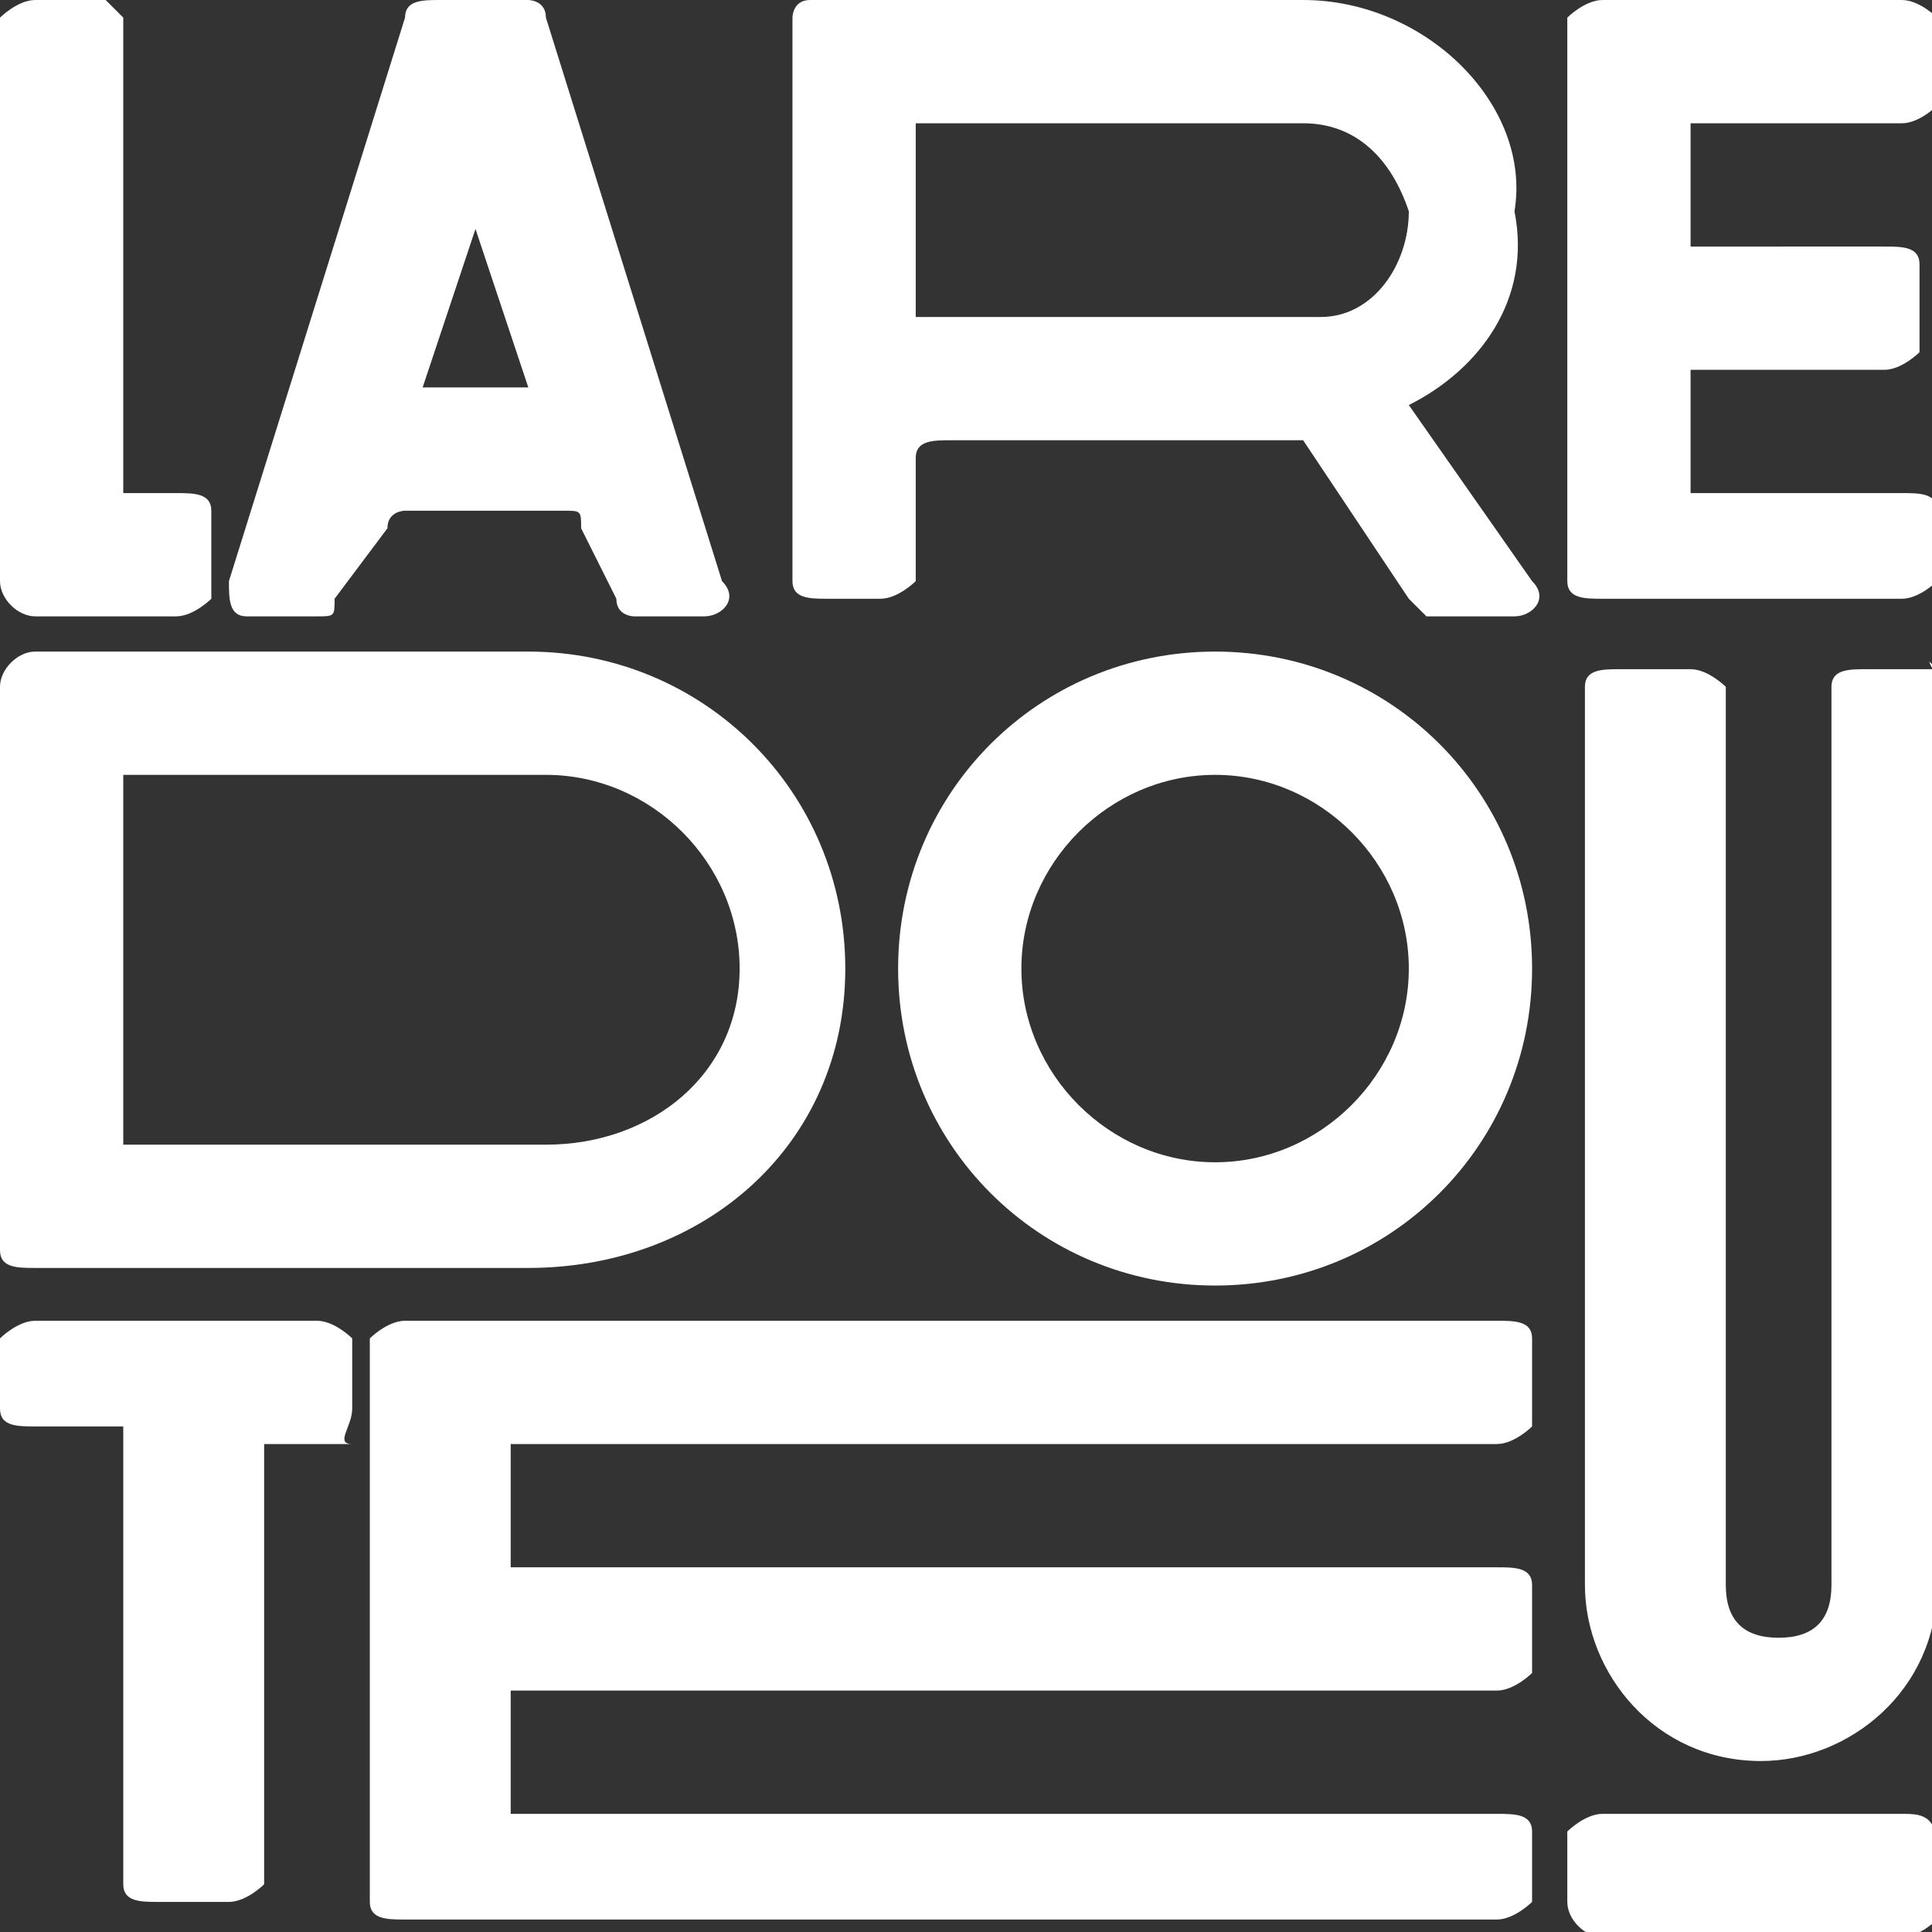 <?xml version="1.0" encoding="utf-8"?>
<!-- Generator: Adobe Illustrator 26.1.0, SVG Export Plug-In . SVG Version: 6.00 Build 0)  -->
<svg version="1.1" id="Calque_1" xmlns="http://www.w3.org/2000/svg" xmlns:xlink="http://www.w3.org/1999/xlink" x="0px" y="0px"
	 viewBox="0 0 60 60" style="enable-background:new 0 0 60 60;" xml:space="preserve">
<rect x="0" y="0" width="60" height="60" fill="#333333" stroke="none"/>
<style type="text/css">
	.st0{fill:#FFFFFF;}
</style>
<g id="a">
</g>
<g id="b">
</g>
<g id="c">
</g>
<g id="d">
</g>
<g id="e">
</g>
<g id="f">
</g>
<g id="g">
</g>
<g id="h">
</g>
<g id="i">
</g>
<g id="j">
</g>
<g id="k">
</g>
<g id="l">
</g>
<g id="m">
</g>
<g id="n">
</g>
<g id="o">
	<g id="p">
	</g>
</g>
<g id="q">
</g>
<g id="r">
</g>
<g id="s">
</g>
<g id="t">
</g>
<g id="u">
</g>
<g id="v">
</g>
<g id="w">
</g>
<g id="x">
</g>
<g id="y">
	<g id="a_x60_" transform="matrix(5.469,0,0,5.469,0,2.1538169e-4)">
		<path id="aa" class="st0" d="M2.9,8.2h5.6c0.1,0,0.2-0.1,0.2-0.1V7.6c0-0.1-0.1-0.1-0.2-0.1H2.3c-0.1,0-0.2,0.1-0.2,0.1v3.2
			c0,0.1,0.1,0.1,0.2,0.1h6.2c0.1,0,0.2-0.1,0.2-0.1v-0.4c0-0.1-0.1-0.1-0.2-0.1H2.9V9.6h5.6c0.1,0,0.2-0.1,0.2-0.1V9
			c0-0.1-0.1-0.1-0.2-0.1H2.9V8.2L2.9,8.2L2.9,8.2z"/>
		<path id="ab" class="st0" d="M0.2,3.7C0.1,3.7,0,3.8,0,3.9v3.2c0,0.1,0.1,0.1,0.2,0.1H3c1,0,1.8-0.7,1.8-1.7c0-1-0.8-1.8-1.8-1.8
			L0.2,3.7L0.2,3.7z M0.7,4.4h2.4c0.6,0,1.1,0.5,1.1,1.1c0,0.6-0.5,1-1.1,1H0.7V4.4z"/>
		<path id="ac" class="st0" d="M4.6,0C4.5,0,4.5,0.1,4.5,0.1v3.2l0,0c0,0.1,0.1,0.1,0.2,0.1H5c0.1,0,0.2-0.1,0.2-0.1V2.6
			c0-0.1,0.1-0.1,0.2-0.1h2l0.6,0.9c0,0,0.1,0.1,0.1,0.1h0.5c0.1,0,0.2-0.1,0.1-0.2L8,2.3c0.4-0.2,0.7-0.6,0.6-1.1
			C8.7,0.6,8.1,0,7.4,0H4.6z M5.2,0.7h2.2c0.3,0,0.5,0.2,0.6,0.5c0,0.3-0.2,0.6-0.5,0.6H5.2L5.2,0.7L5.2,0.7z"/>
		<path id="ad" class="st0" d="M2.5,0C2.4,0,2.3,0,2.3,0.1l-1,3.2l0,0c0,0.1,0,0.2,0.1,0.2h0.4c0.1,0,0.1,0,0.1-0.1L2.2,3
			c0-0.1,0.1-0.1,0.1-0.1h0.9c0.1,0,0.1,0,0.1,0.1l0.2,0.4c0,0.1,0.1,0.1,0.1,0.1h0.4c0.1,0,0.2-0.1,0.1-0.2L3.1,0.1C3.1,0,3,0,3,0
			C3,0,2.5,0,2.5,0z M2.7,1.3C2.8,1.3,2.8,1.3,2.7,1.3l0.3,0.9H2.4L2.7,1.3C2.7,1.3,2.7,1.3,2.7,1.3L2.7,1.3L2.7,1.3z"/>
		<path id="ae" class="st0" d="M9.6,0.7h1.2c0.1,0,0.2-0.1,0.2-0.1V0.1C11,0.1,10.9,0,10.8,0H9.1C9,0,8.9,0.1,8.9,0.1v3.2
			c0,0.1,0.1,0.1,0.2,0.1h1.7c0.1,0,0.2-0.1,0.2-0.1V2.9c0-0.1-0.1-0.1-0.2-0.1H9.6V2.1h1.1c0.1,0,0.2-0.1,0.2-0.1V1.5
			c0-0.1-0.1-0.1-0.2-0.1H9.6V0.7z"/>
		<path id="af" class="st0" d="M0.2,3.5H1c0.1,0,0.2-0.1,0.2-0.1V2.9c0-0.1-0.1-0.1-0.2-0.1H0.7V0.1C0.7,0.1,0.6,0,0.6,0H0.2
			C0.1,0,0,0.1,0,0.1v3.2C0,3.4,0.1,3.5,0.2,3.5L0.2,3.5L0.2,3.5z"/>
		<path id="ag" class="st0" d="M10.8,10.3H9.1c-0.1,0-0.2,0.1-0.2,0.1v0.4C8.9,10.9,9,11,9.1,11h1.7c0.1,0,0.2-0.1,0.2-0.1v-0.4
			C11,10.3,10.9,10.3,10.8,10.3L10.8,10.3z"/>
		<path id="ah" class="st0" d="M6.9,3.7c-1,0-1.8,0.8-1.8,1.8s0.8,1.8,1.8,1.8h0c1,0,1.8-0.8,1.8-1.8S7.9,3.7,6.9,3.7L6.9,3.7z
			 M6.9,4.4L6.9,4.4C7.5,4.4,8,4.9,8,5.5S7.5,6.6,6.9,6.6h0c-0.6,0-1.1-0.5-1.1-1.1S6.3,4.4,6.9,4.4z"/>
		<path id="ai" class="st0" d="M1.8,7.5H0.2C0.1,7.5,0,7.6,0,7.6V8c0,0.1,0.1,0.1,0.2,0.1h0.5v2.6c0,0.1,0.1,0.1,0.2,0.1h0.4
			c0.1,0,0.2-0.1,0.2-0.1V8.2h0.5C1.9,8.2,2,8.1,2,8V7.6C2,7.6,1.9,7.5,1.8,7.5L1.8,7.5L1.8,7.5z"/>
		<path id="aj" class="st0" d="M11,3.9V9c0,0.6-0.5,1-1,1c-0.6,0-1-0.5-1-1V3.9c0-0.1,0.1-0.1,0.2-0.1h0.4c0.1,0,0.2,0.1,0.2,0.1V9
			c0,0.2,0.1,0.3,0.3,0.3c0.2,0,0.3-0.1,0.3-0.3V3.9c0-0.1,0.1-0.1,0.2-0.1h0.4C10.9,3.7,11,3.8,11,3.9L11,3.9L11,3.9z"/>
	</g>
</g>
<g id="ak">
</g>
<g id="al">
</g>
<g id="am">
</g>
<g id="an">
</g>
<g id="ao">
</g>
<g id="ap">
</g>
<g id="aq">
</g>
<g id="ar">
</g>
<g id="as">
</g>
<g id="at">
</g>
<g id="au">
</g>
</svg>
